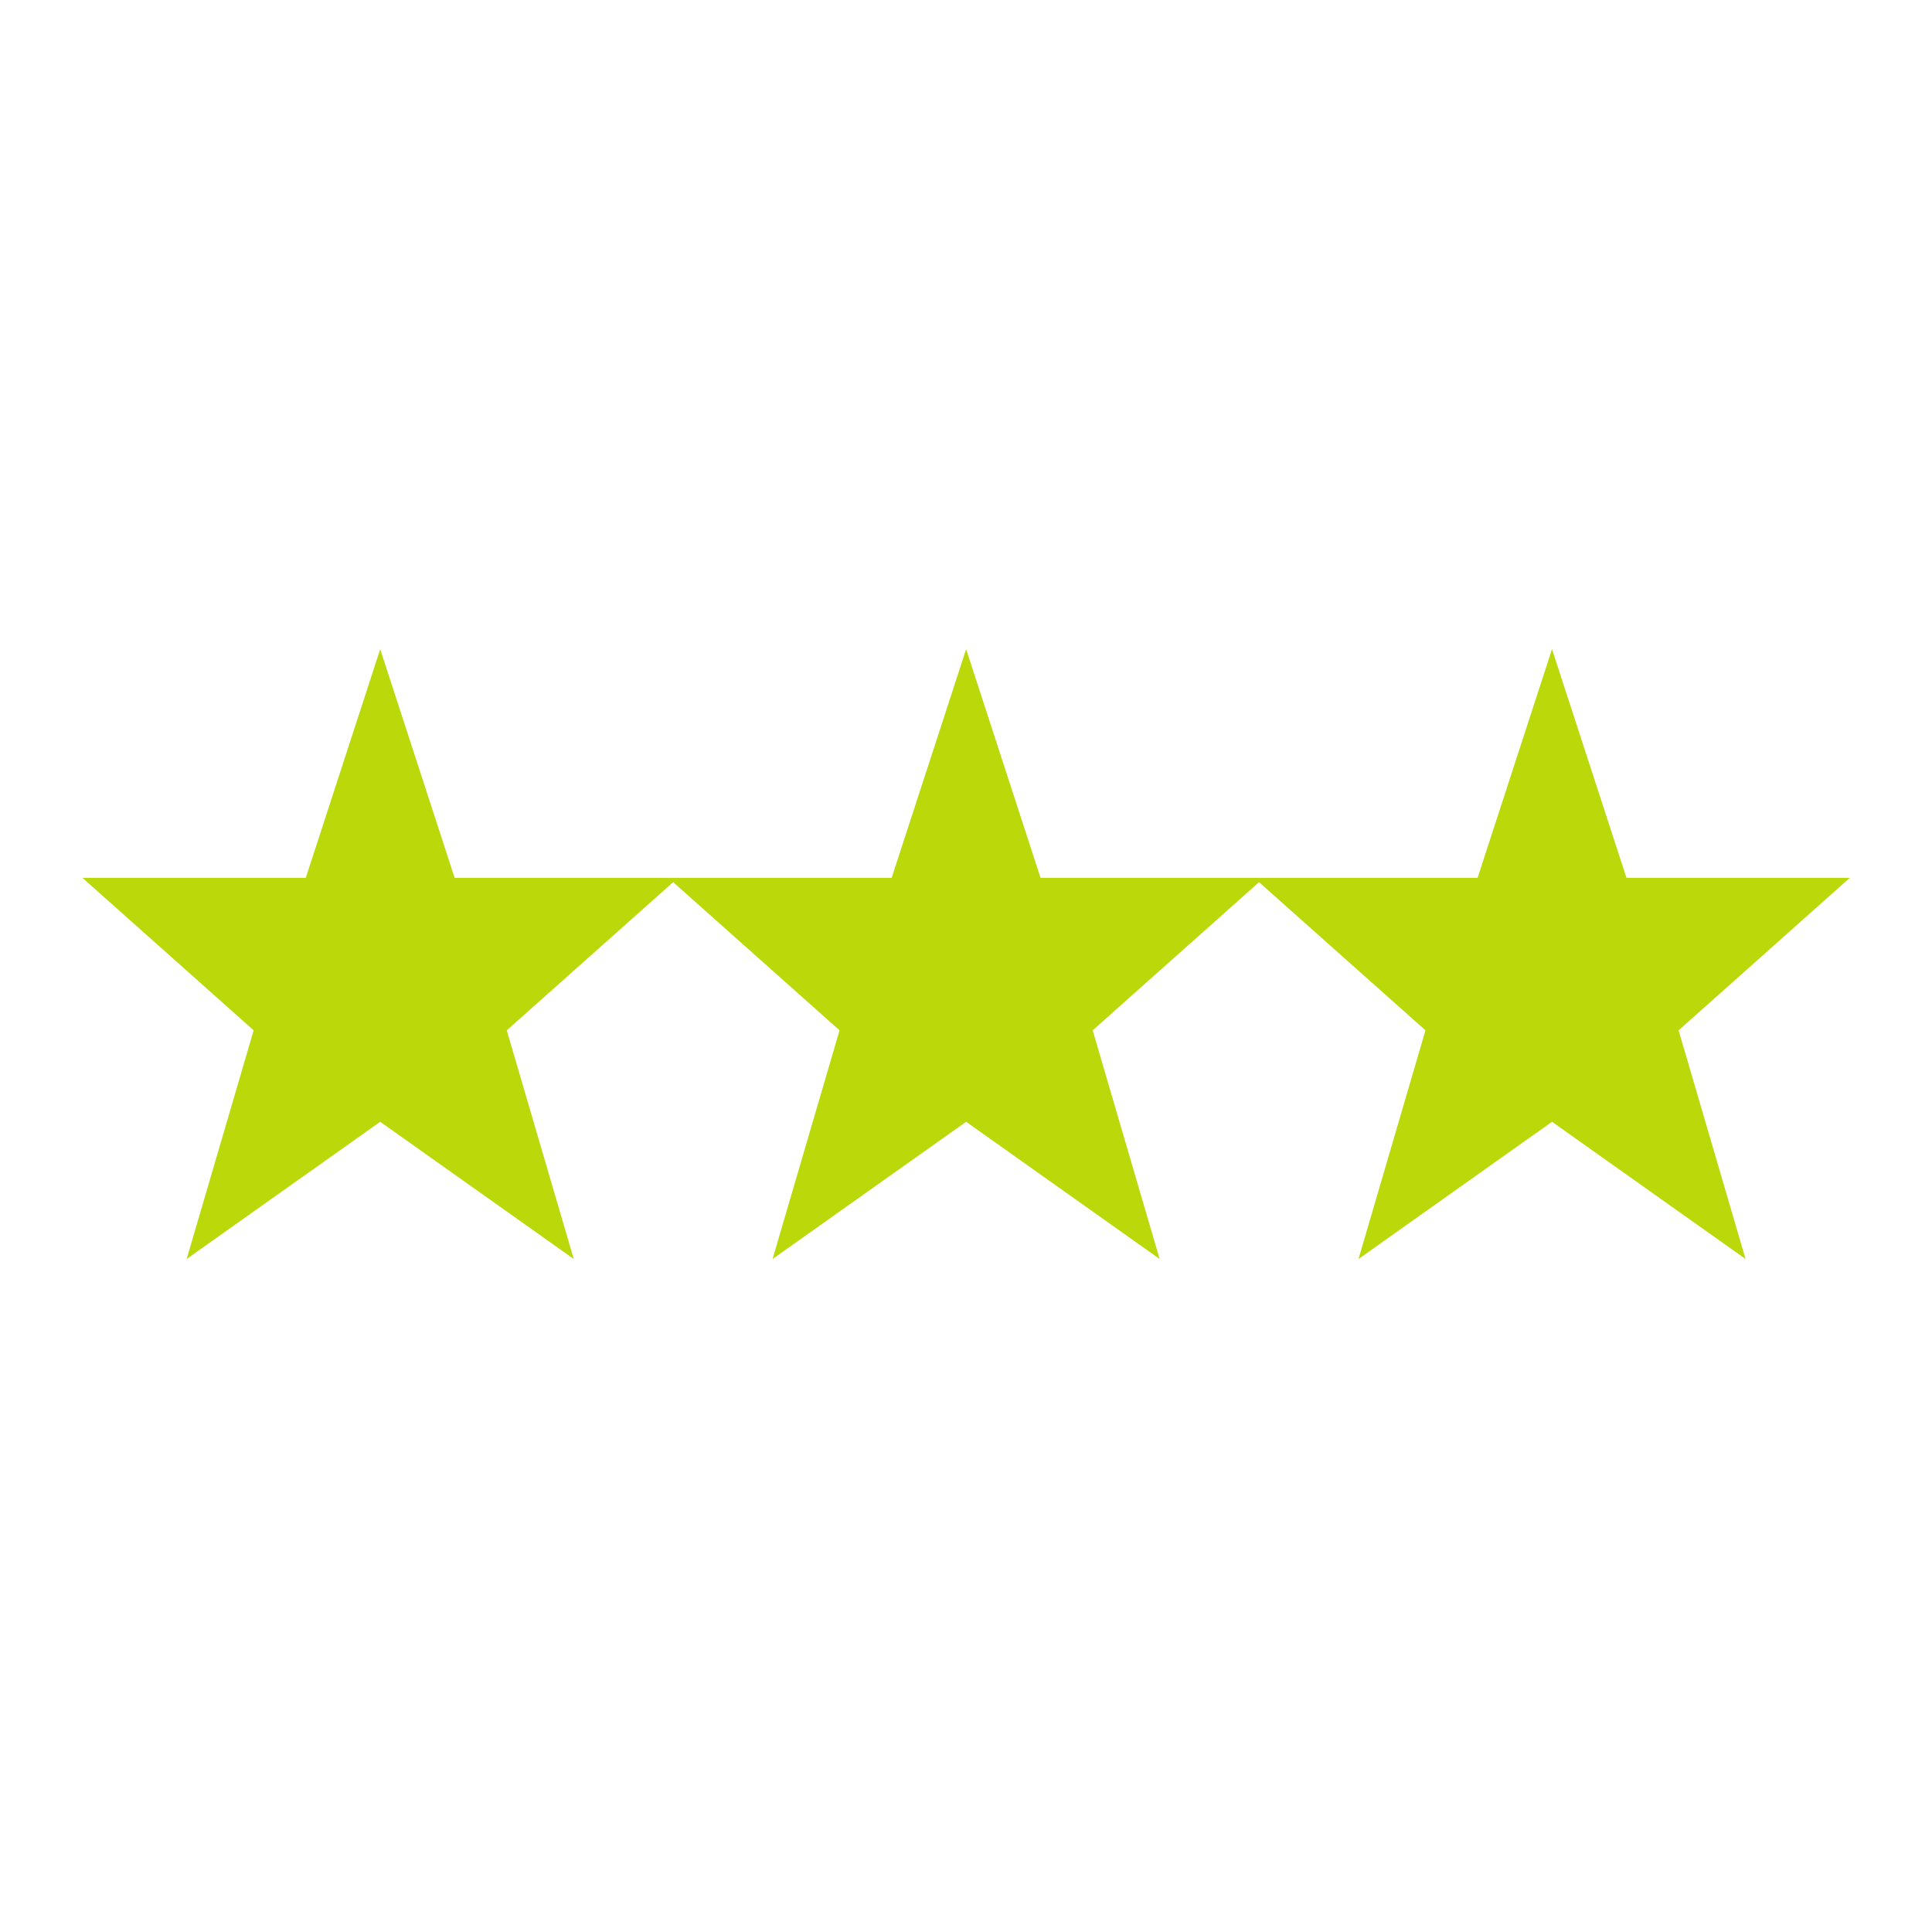 <?xml version="1.0" encoding="UTF-8"?>
<svg xmlns="http://www.w3.org/2000/svg" xmlns:xlink="http://www.w3.org/1999/xlink" width="44" height="44" xml:space="preserve" overflow="hidden">
  <defs>
    <clipPath id="clip0">
      <rect x="972" y="564" width="44" height="44"></rect>
    </clipPath>
    <clipPath id="clip1">
      <rect x="973" y="564" width="42" height="43"></rect>
    </clipPath>
    <clipPath id="clip2">
      <rect x="973" y="564" width="42" height="43"></rect>
    </clipPath>
    <clipPath id="clip3">
      <rect x="973" y="564" width="42" height="43"></rect>
    </clipPath>
  </defs>
  <g clip-path="url(#clip0)" transform="translate(-972 -564)">
    <g clip-path="url(#clip1)">
      <g clip-path="url(#clip2)">
        <g clip-path="url(#clip3)">
          <path d="M41.128 19.524 36.042 19.524 34.346 14.438 32.651 19.524 27.784 19.524 27.565 19.524 22.698 19.524 21.003 14.438 19.307 19.524 14.44 19.524 14.221 19.524 9.354 19.524 7.659 14.438 5.964 19.524 0.878 19.524 4.777 22.915 3.251 28.001 7.659 24.949 12.067 28.001 10.541 22.915 14.331 19.62 18.12 22.915 16.595 28.001 21.003 24.949 25.41 28.001 23.885 22.915 27.674 19.62 31.464 22.915 29.939 28.001 34.346 24.949 38.754 28.001 37.229 22.915 41.128 19.524Z" fill="#BAD80A" fill-rule="nonzero" fill-opacity="1" transform="matrix(1 0 0 1.024 973 564)"></path>
        </g>
      </g>
    </g>
  </g>
</svg>
